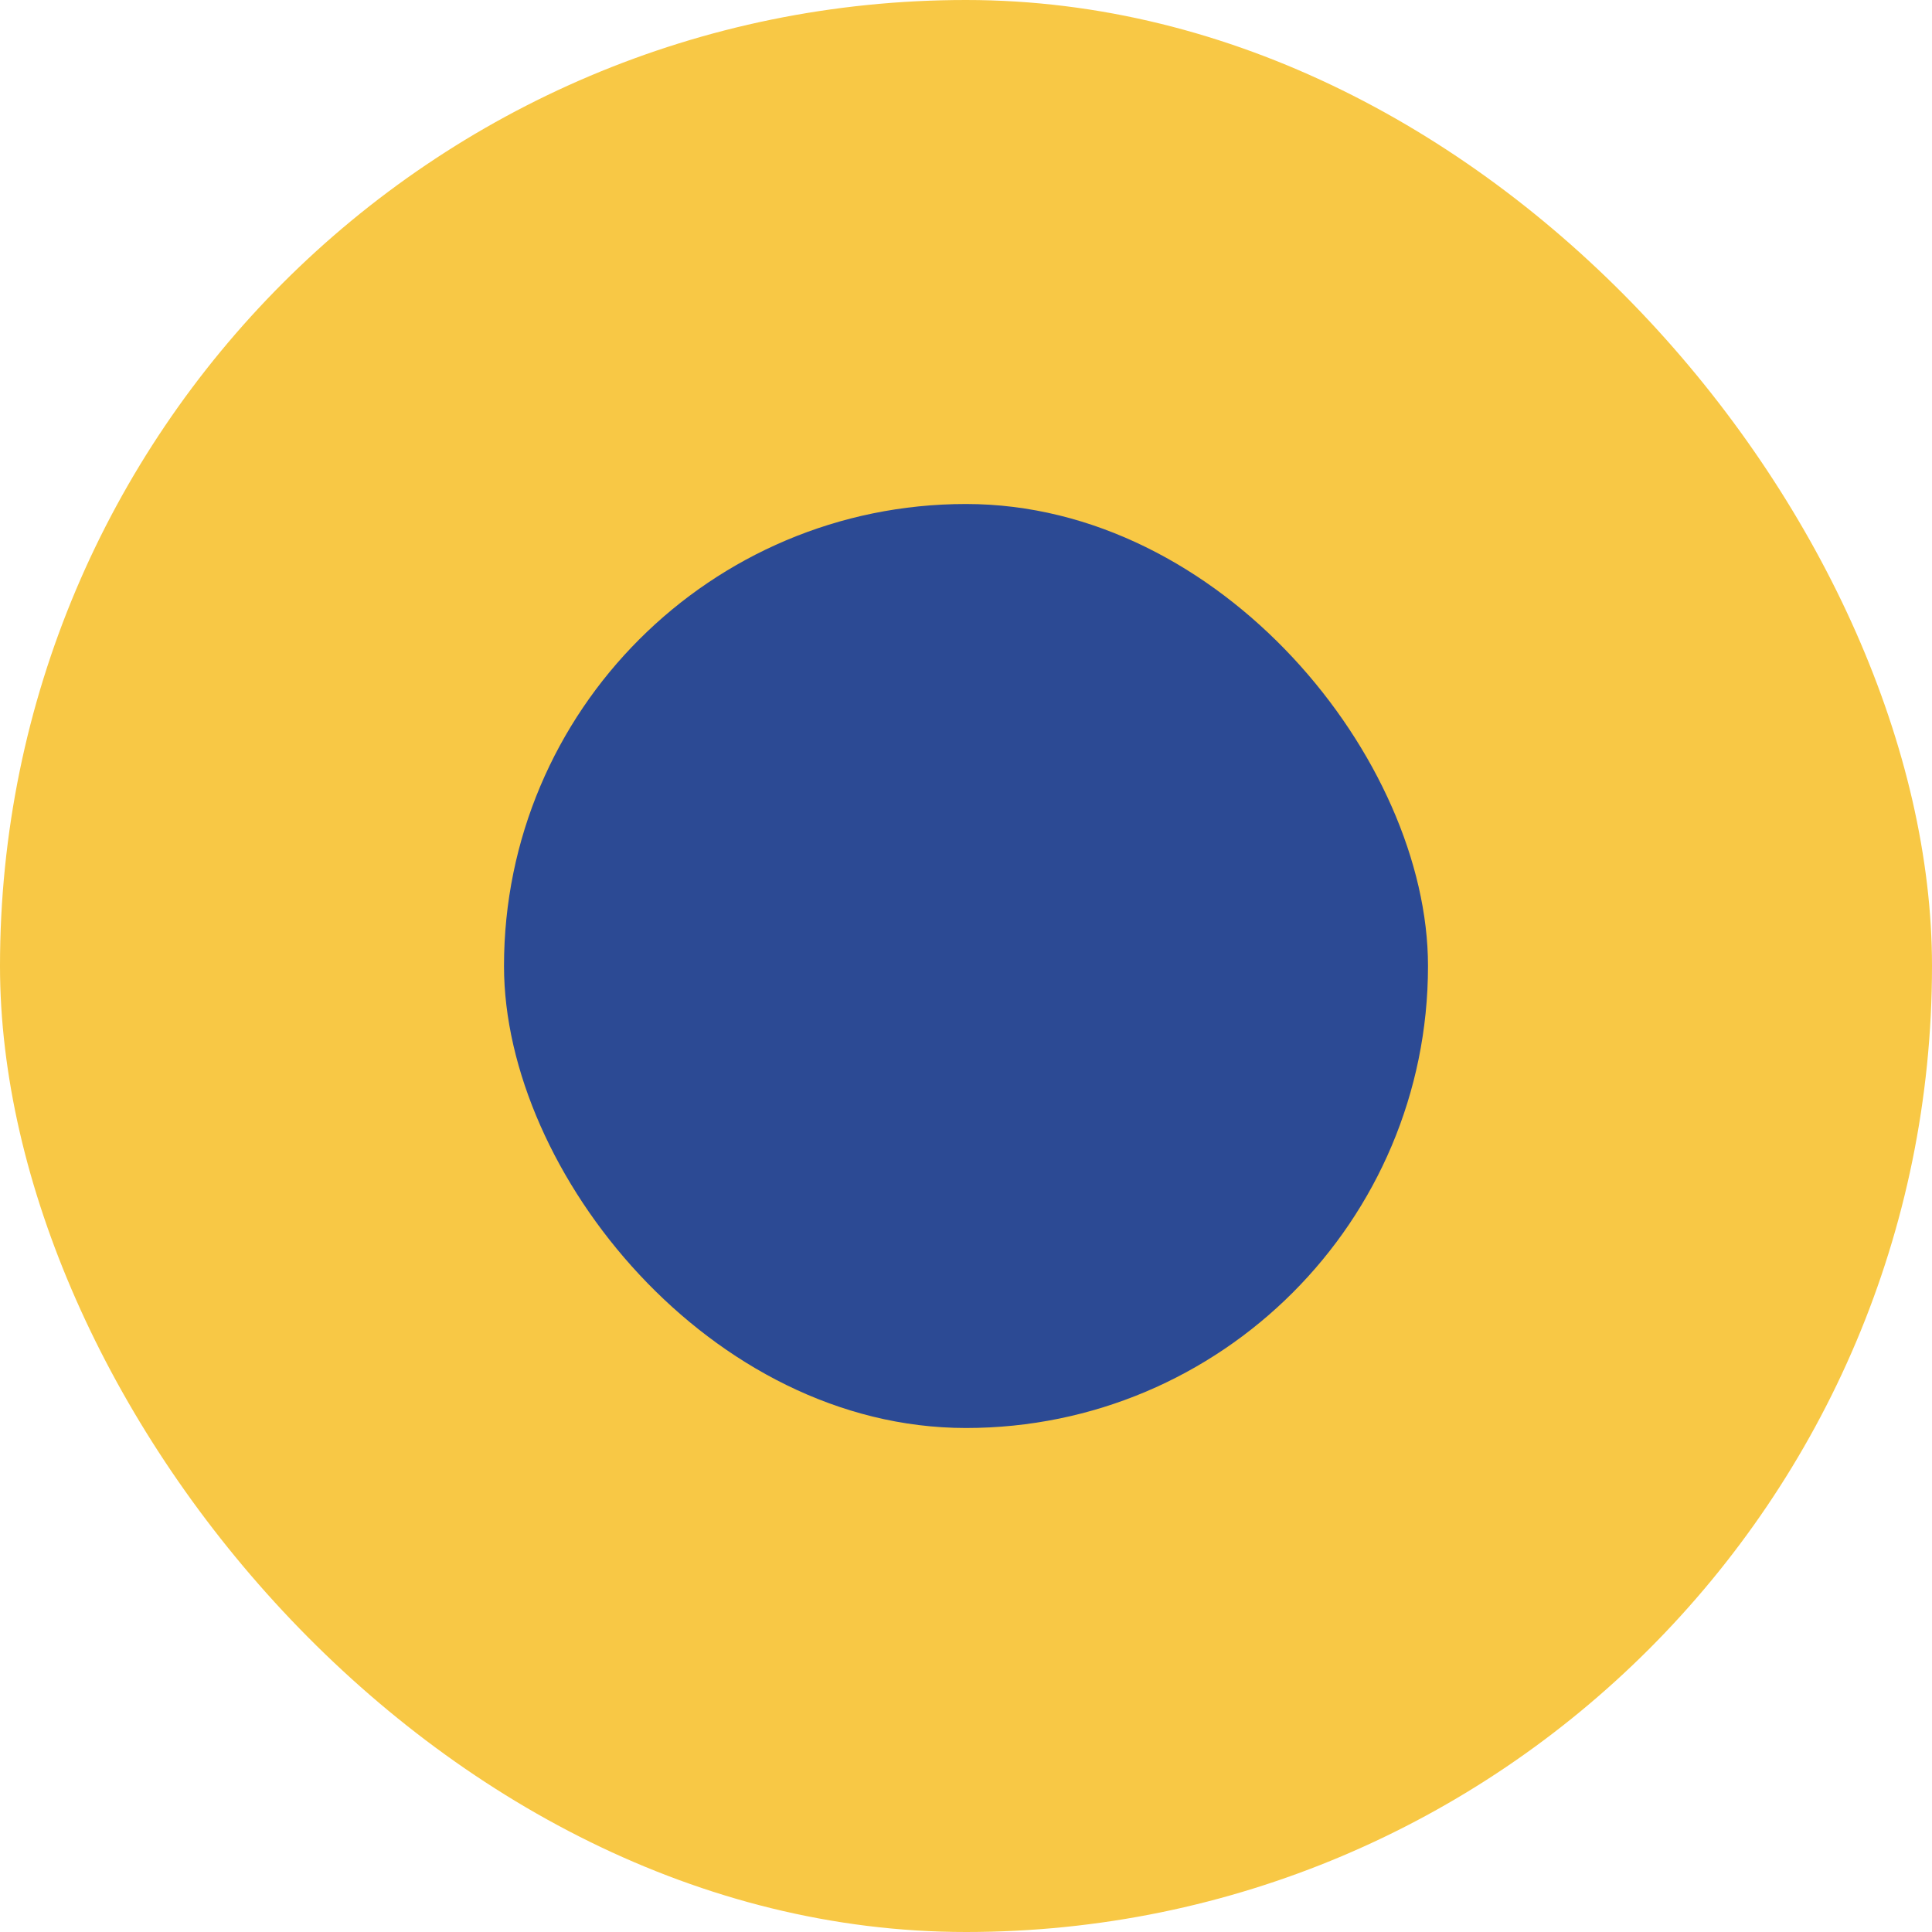 <?xml version="1.0" encoding="UTF-8"?> <svg xmlns="http://www.w3.org/2000/svg" width="23" height="23" viewBox="0 0 23 23" fill="none"> <rect width="23" height="23" rx="11.5" fill="#F8C845"></rect> <rect x="6" y="6" width="11" height="11" rx="5.5" fill="#2C4A94"></rect> </svg> 